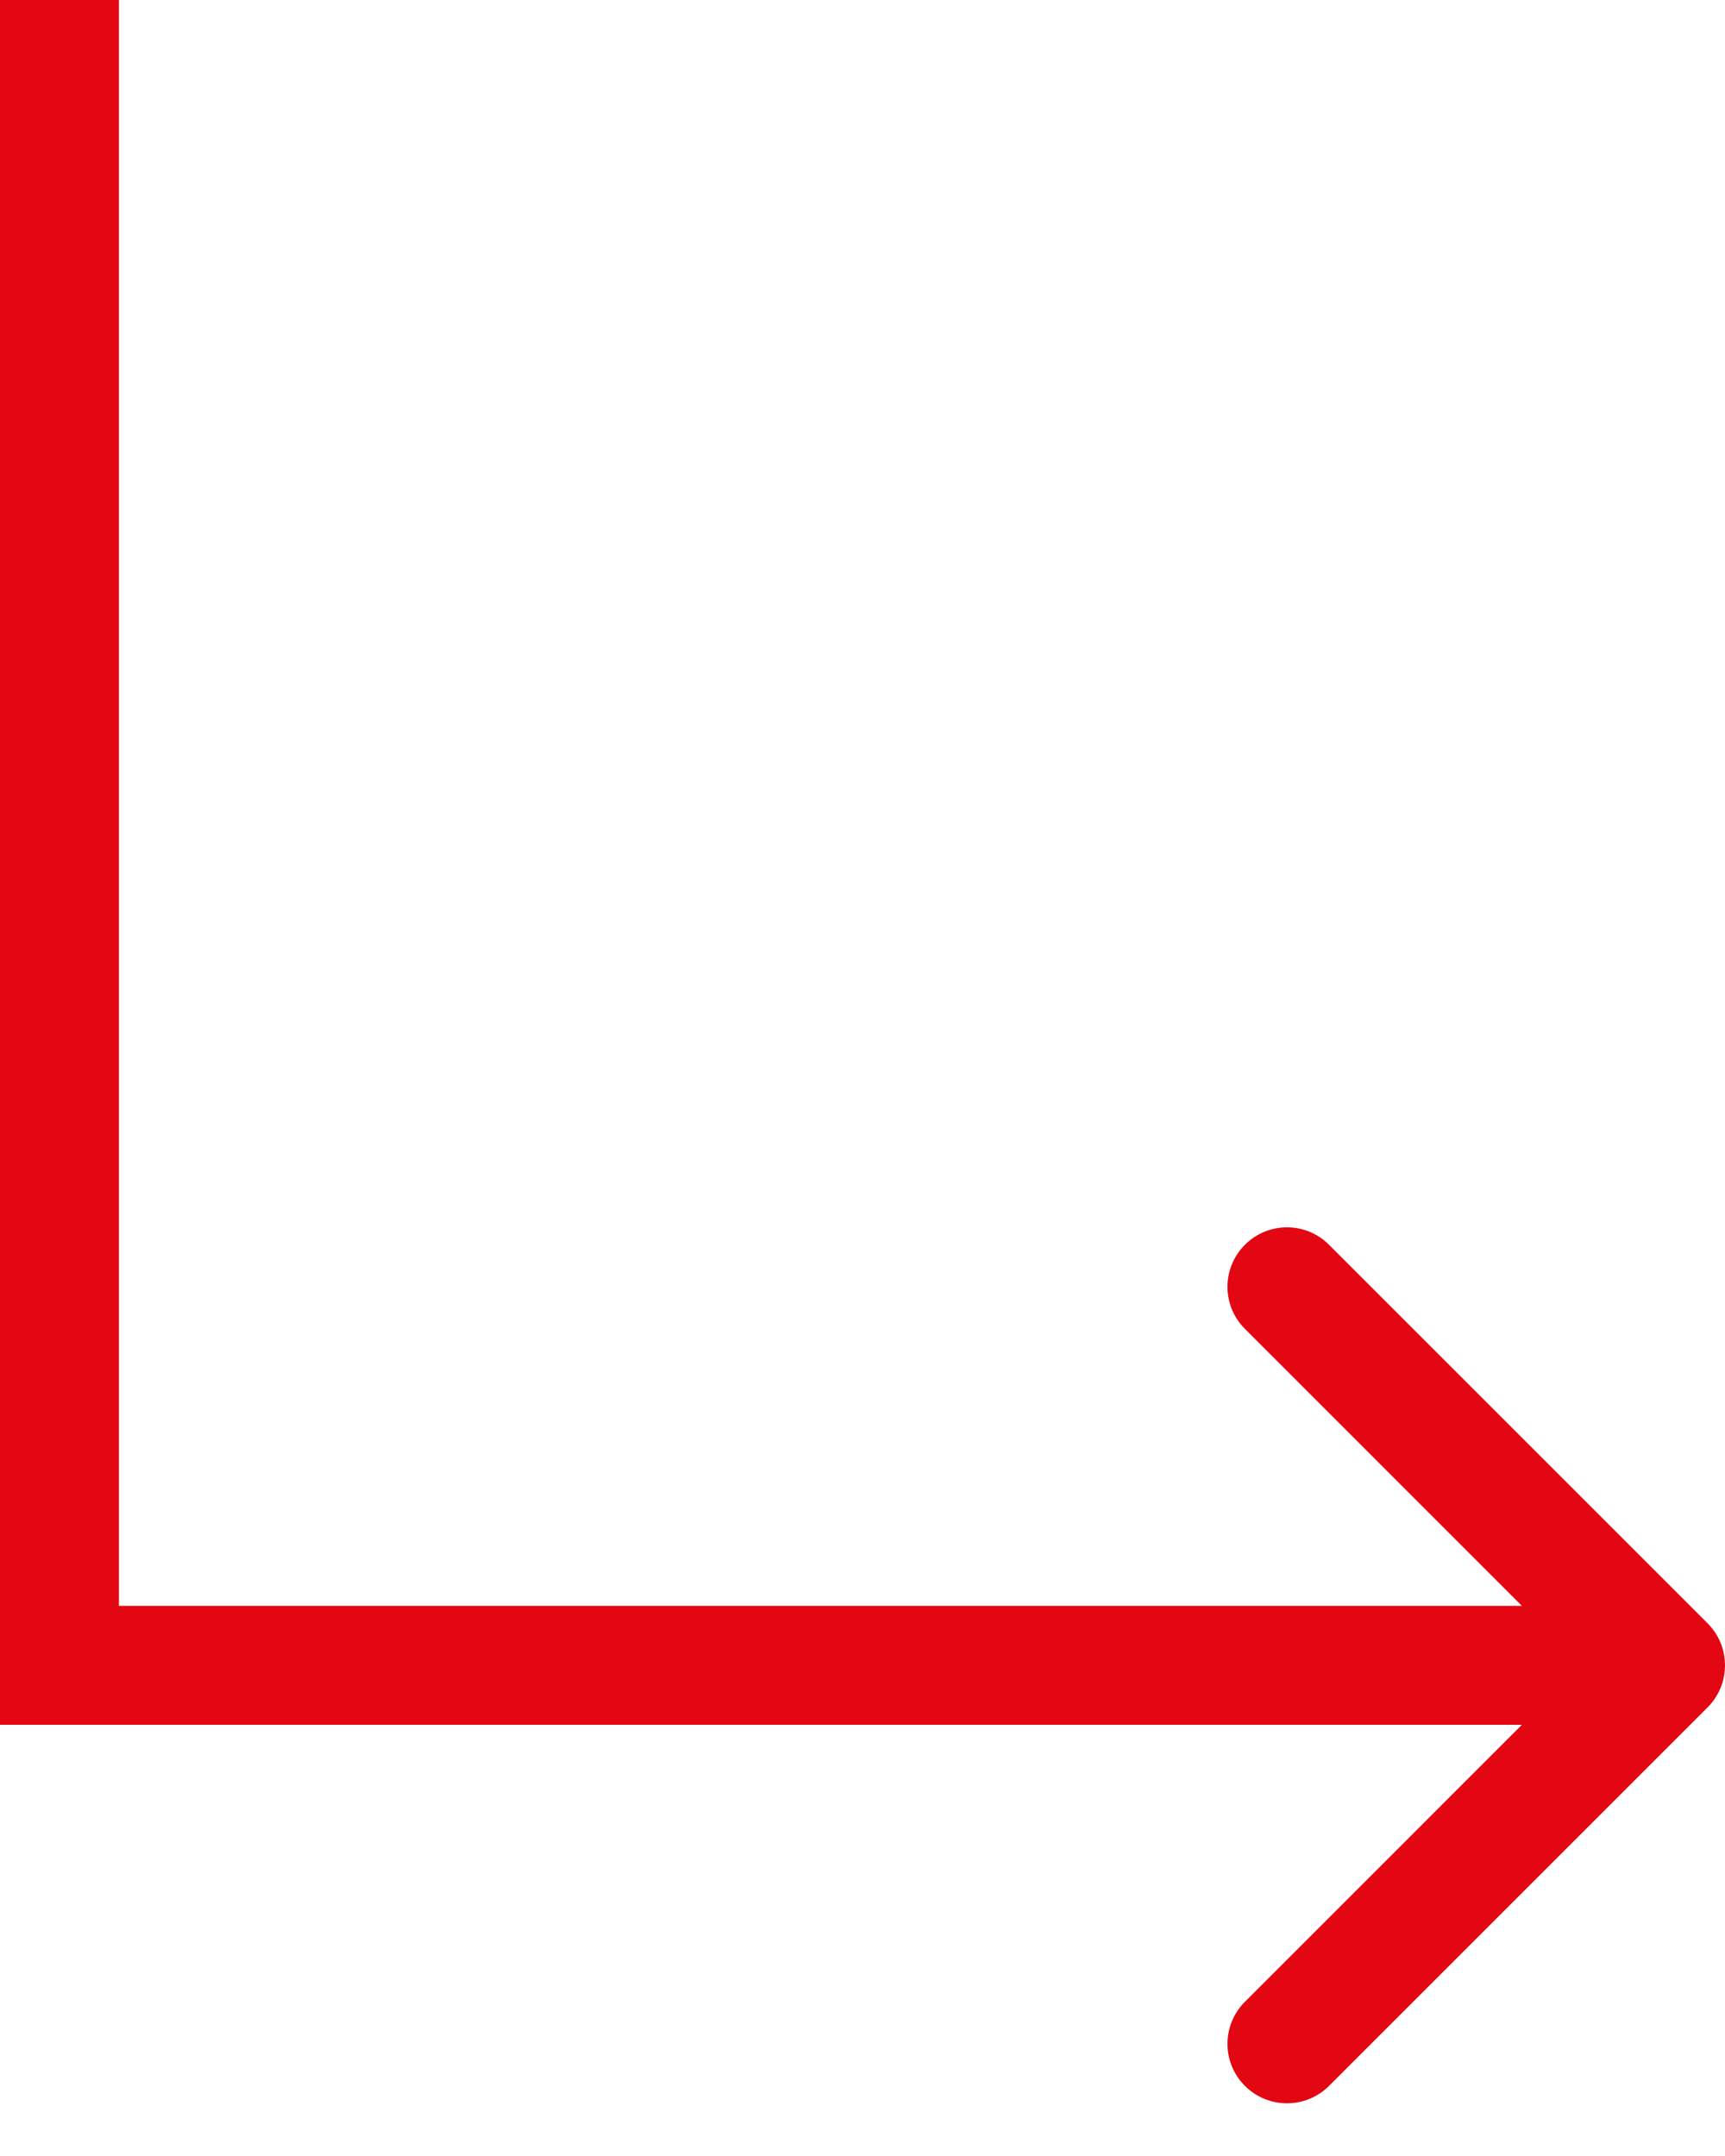 <svg xmlns="http://www.w3.org/2000/svg" width="20" height="25" viewBox="0 0 20 25" fill="none"><path fill-rule="evenodd" clip-rule="evenodd" d="M1.379 18.621L1.379 0L0 6.02913e-08L8.44081e-07 19.31L5.61245e-06 20L17.645 20L14.434 23.212C14.164 23.481 14.164 23.918 14.434 24.187C14.703 24.456 15.14 24.456 15.409 24.187L19.798 19.798C20.067 19.529 20.067 19.092 19.798 18.823L15.409 14.434C15.14 14.164 14.703 14.164 14.434 14.434C14.164 14.703 14.164 15.14 14.434 15.409L17.645 18.621H1.379Z" fill="#E30613"></path></svg>